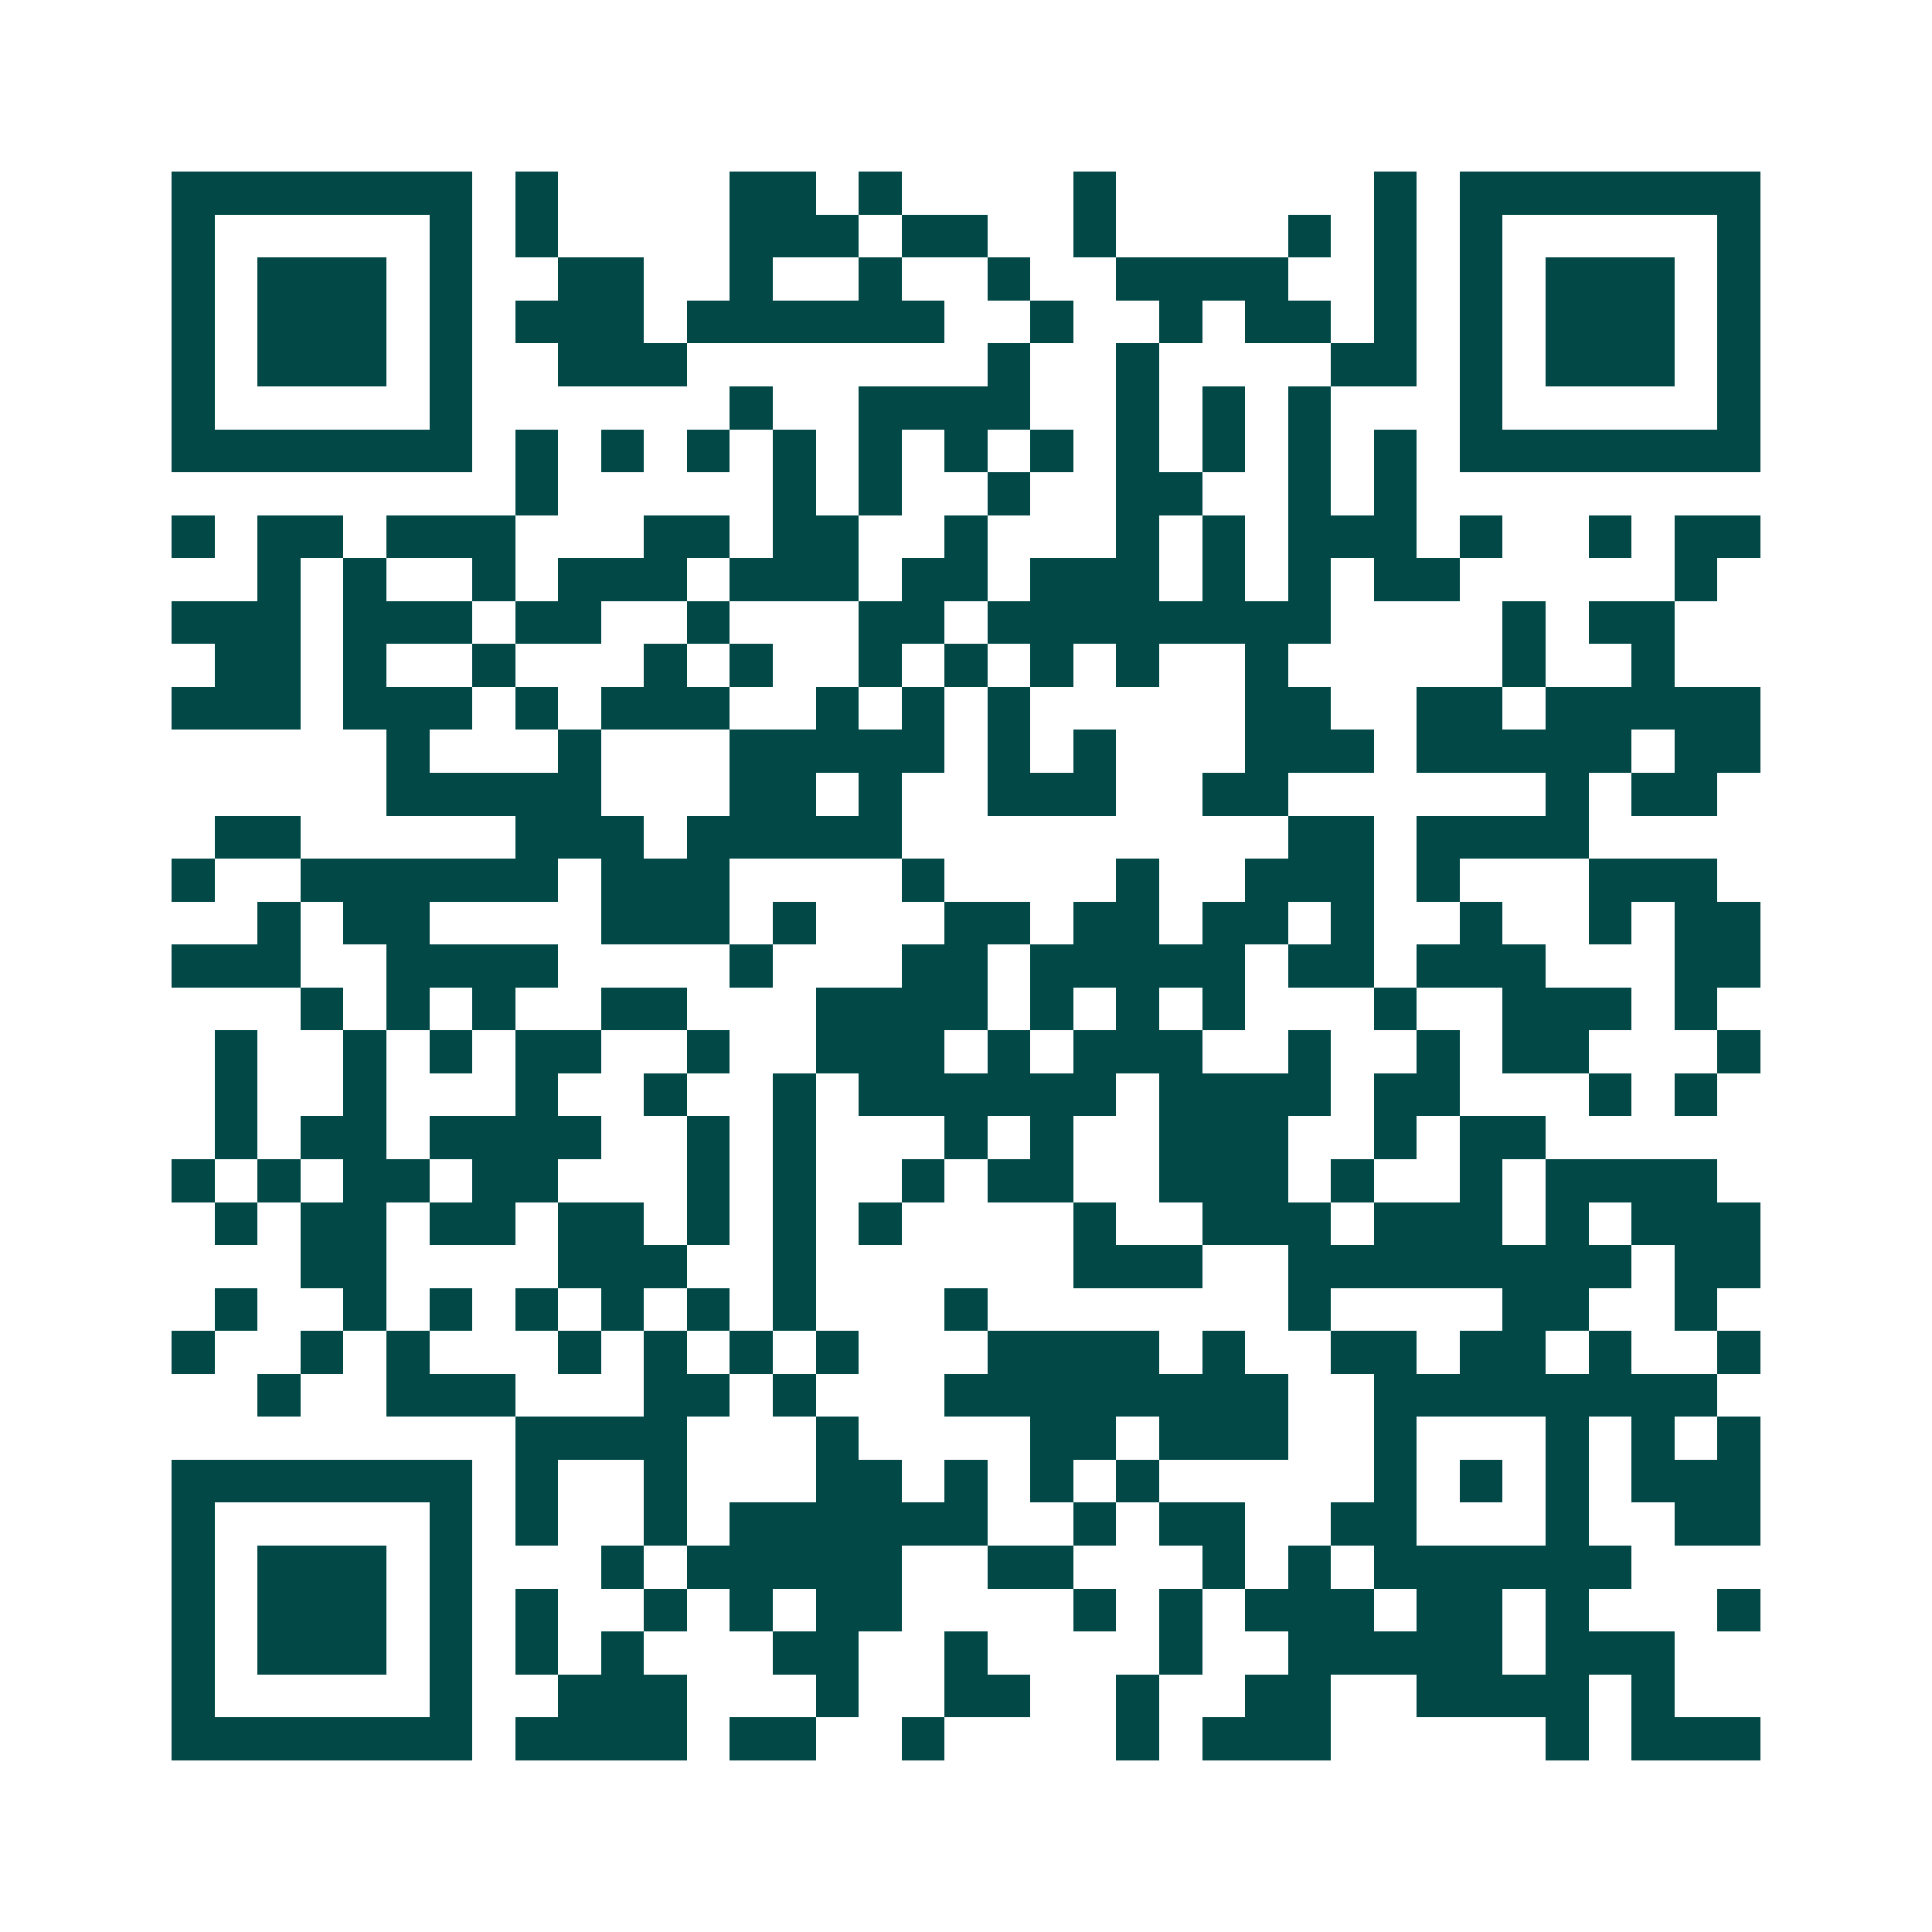 <svg xmlns="http://www.w3.org/2000/svg" width="200" height="200" viewBox="0 0 45 45" shape-rendering="crispEdges"><path fill="#ffffff" d="M0 0h45v45H0z"/><path stroke="#014847" d="M4 4.5h7m1 0h1m4 0h2m1 0h1m4 0h1m6 0h1m1 0h7M4 5.5h1m5 0h1m1 0h1m4 0h3m1 0h2m2 0h1m4 0h1m1 0h1m1 0h1m5 0h1M4 6.5h1m1 0h3m1 0h1m2 0h2m2 0h1m2 0h1m2 0h1m2 0h4m2 0h1m1 0h1m1 0h3m1 0h1M4 7.5h1m1 0h3m1 0h1m1 0h3m1 0h6m2 0h1m2 0h1m1 0h2m1 0h1m1 0h1m1 0h3m1 0h1M4 8.5h1m1 0h3m1 0h1m2 0h3m7 0h1m2 0h1m4 0h2m1 0h1m1 0h3m1 0h1M4 9.5h1m5 0h1m6 0h1m2 0h4m2 0h1m1 0h1m1 0h1m3 0h1m5 0h1M4 10.5h7m1 0h1m1 0h1m1 0h1m1 0h1m1 0h1m1 0h1m1 0h1m1 0h1m1 0h1m1 0h1m1 0h1m1 0h7M12 11.5h1m5 0h1m1 0h1m2 0h1m2 0h2m2 0h1m1 0h1M4 12.5h1m1 0h2m1 0h3m3 0h2m1 0h2m2 0h1m3 0h1m1 0h1m1 0h3m1 0h1m2 0h1m1 0h2M6 13.5h1m1 0h1m2 0h1m1 0h3m1 0h3m1 0h2m1 0h3m1 0h1m1 0h1m1 0h2m5 0h1M4 14.5h3m1 0h3m1 0h2m2 0h1m3 0h2m1 0h8m4 0h1m1 0h2M5 15.5h2m1 0h1m2 0h1m3 0h1m1 0h1m2 0h1m1 0h1m1 0h1m1 0h1m2 0h1m5 0h1m2 0h1M4 16.5h3m1 0h3m1 0h1m1 0h3m2 0h1m1 0h1m1 0h1m5 0h2m2 0h2m1 0h5M9 17.5h1m3 0h1m3 0h5m1 0h1m1 0h1m3 0h3m1 0h5m1 0h2M9 18.5h5m3 0h2m1 0h1m2 0h3m2 0h2m6 0h1m1 0h2M5 19.5h2m5 0h3m1 0h5m9 0h2m1 0h4M4 20.5h1m2 0h6m1 0h3m4 0h1m4 0h1m2 0h3m1 0h1m3 0h3M6 21.5h1m1 0h2m4 0h3m1 0h1m3 0h2m1 0h2m1 0h2m1 0h1m2 0h1m2 0h1m1 0h2M4 22.5h3m2 0h4m4 0h1m3 0h2m1 0h5m1 0h2m1 0h3m3 0h2M7 23.5h1m1 0h1m1 0h1m2 0h2m3 0h4m1 0h1m1 0h1m1 0h1m3 0h1m2 0h3m1 0h1M5 24.5h1m2 0h1m1 0h1m1 0h2m2 0h1m2 0h3m1 0h1m1 0h3m2 0h1m2 0h1m1 0h2m3 0h1M5 25.5h1m2 0h1m3 0h1m2 0h1m2 0h1m1 0h6m1 0h4m1 0h2m3 0h1m1 0h1M5 26.5h1m1 0h2m1 0h4m2 0h1m1 0h1m3 0h1m1 0h1m2 0h3m2 0h1m1 0h2M4 27.5h1m1 0h1m1 0h2m1 0h2m3 0h1m1 0h1m2 0h1m1 0h2m2 0h3m1 0h1m2 0h1m1 0h4M5 28.5h1m1 0h2m1 0h2m1 0h2m1 0h1m1 0h1m1 0h1m4 0h1m2 0h3m1 0h3m1 0h1m1 0h3M7 29.5h2m4 0h3m2 0h1m6 0h3m2 0h8m1 0h2M5 30.5h1m2 0h1m1 0h1m1 0h1m1 0h1m1 0h1m1 0h1m3 0h1m7 0h1m4 0h2m2 0h1M4 31.5h1m2 0h1m1 0h1m3 0h1m1 0h1m1 0h1m1 0h1m3 0h4m1 0h1m2 0h2m1 0h2m1 0h1m2 0h1M6 32.5h1m2 0h3m3 0h2m1 0h1m3 0h8m2 0h8M12 33.5h4m3 0h1m4 0h2m1 0h3m2 0h1m3 0h1m1 0h1m1 0h1M4 34.5h7m1 0h1m2 0h1m3 0h2m1 0h1m1 0h1m1 0h1m5 0h1m1 0h1m1 0h1m1 0h3M4 35.5h1m5 0h1m1 0h1m2 0h1m1 0h6m2 0h1m1 0h2m2 0h2m3 0h1m2 0h2M4 36.5h1m1 0h3m1 0h1m3 0h1m1 0h5m2 0h2m3 0h1m1 0h1m1 0h6M4 37.5h1m1 0h3m1 0h1m1 0h1m2 0h1m1 0h1m1 0h2m4 0h1m1 0h1m1 0h3m1 0h2m1 0h1m3 0h1M4 38.5h1m1 0h3m1 0h1m1 0h1m1 0h1m3 0h2m2 0h1m4 0h1m2 0h5m1 0h3M4 39.5h1m5 0h1m2 0h3m3 0h1m2 0h2m2 0h1m2 0h2m2 0h4m1 0h1M4 40.5h7m1 0h4m1 0h2m2 0h1m4 0h1m1 0h3m5 0h1m1 0h3"/></svg>
